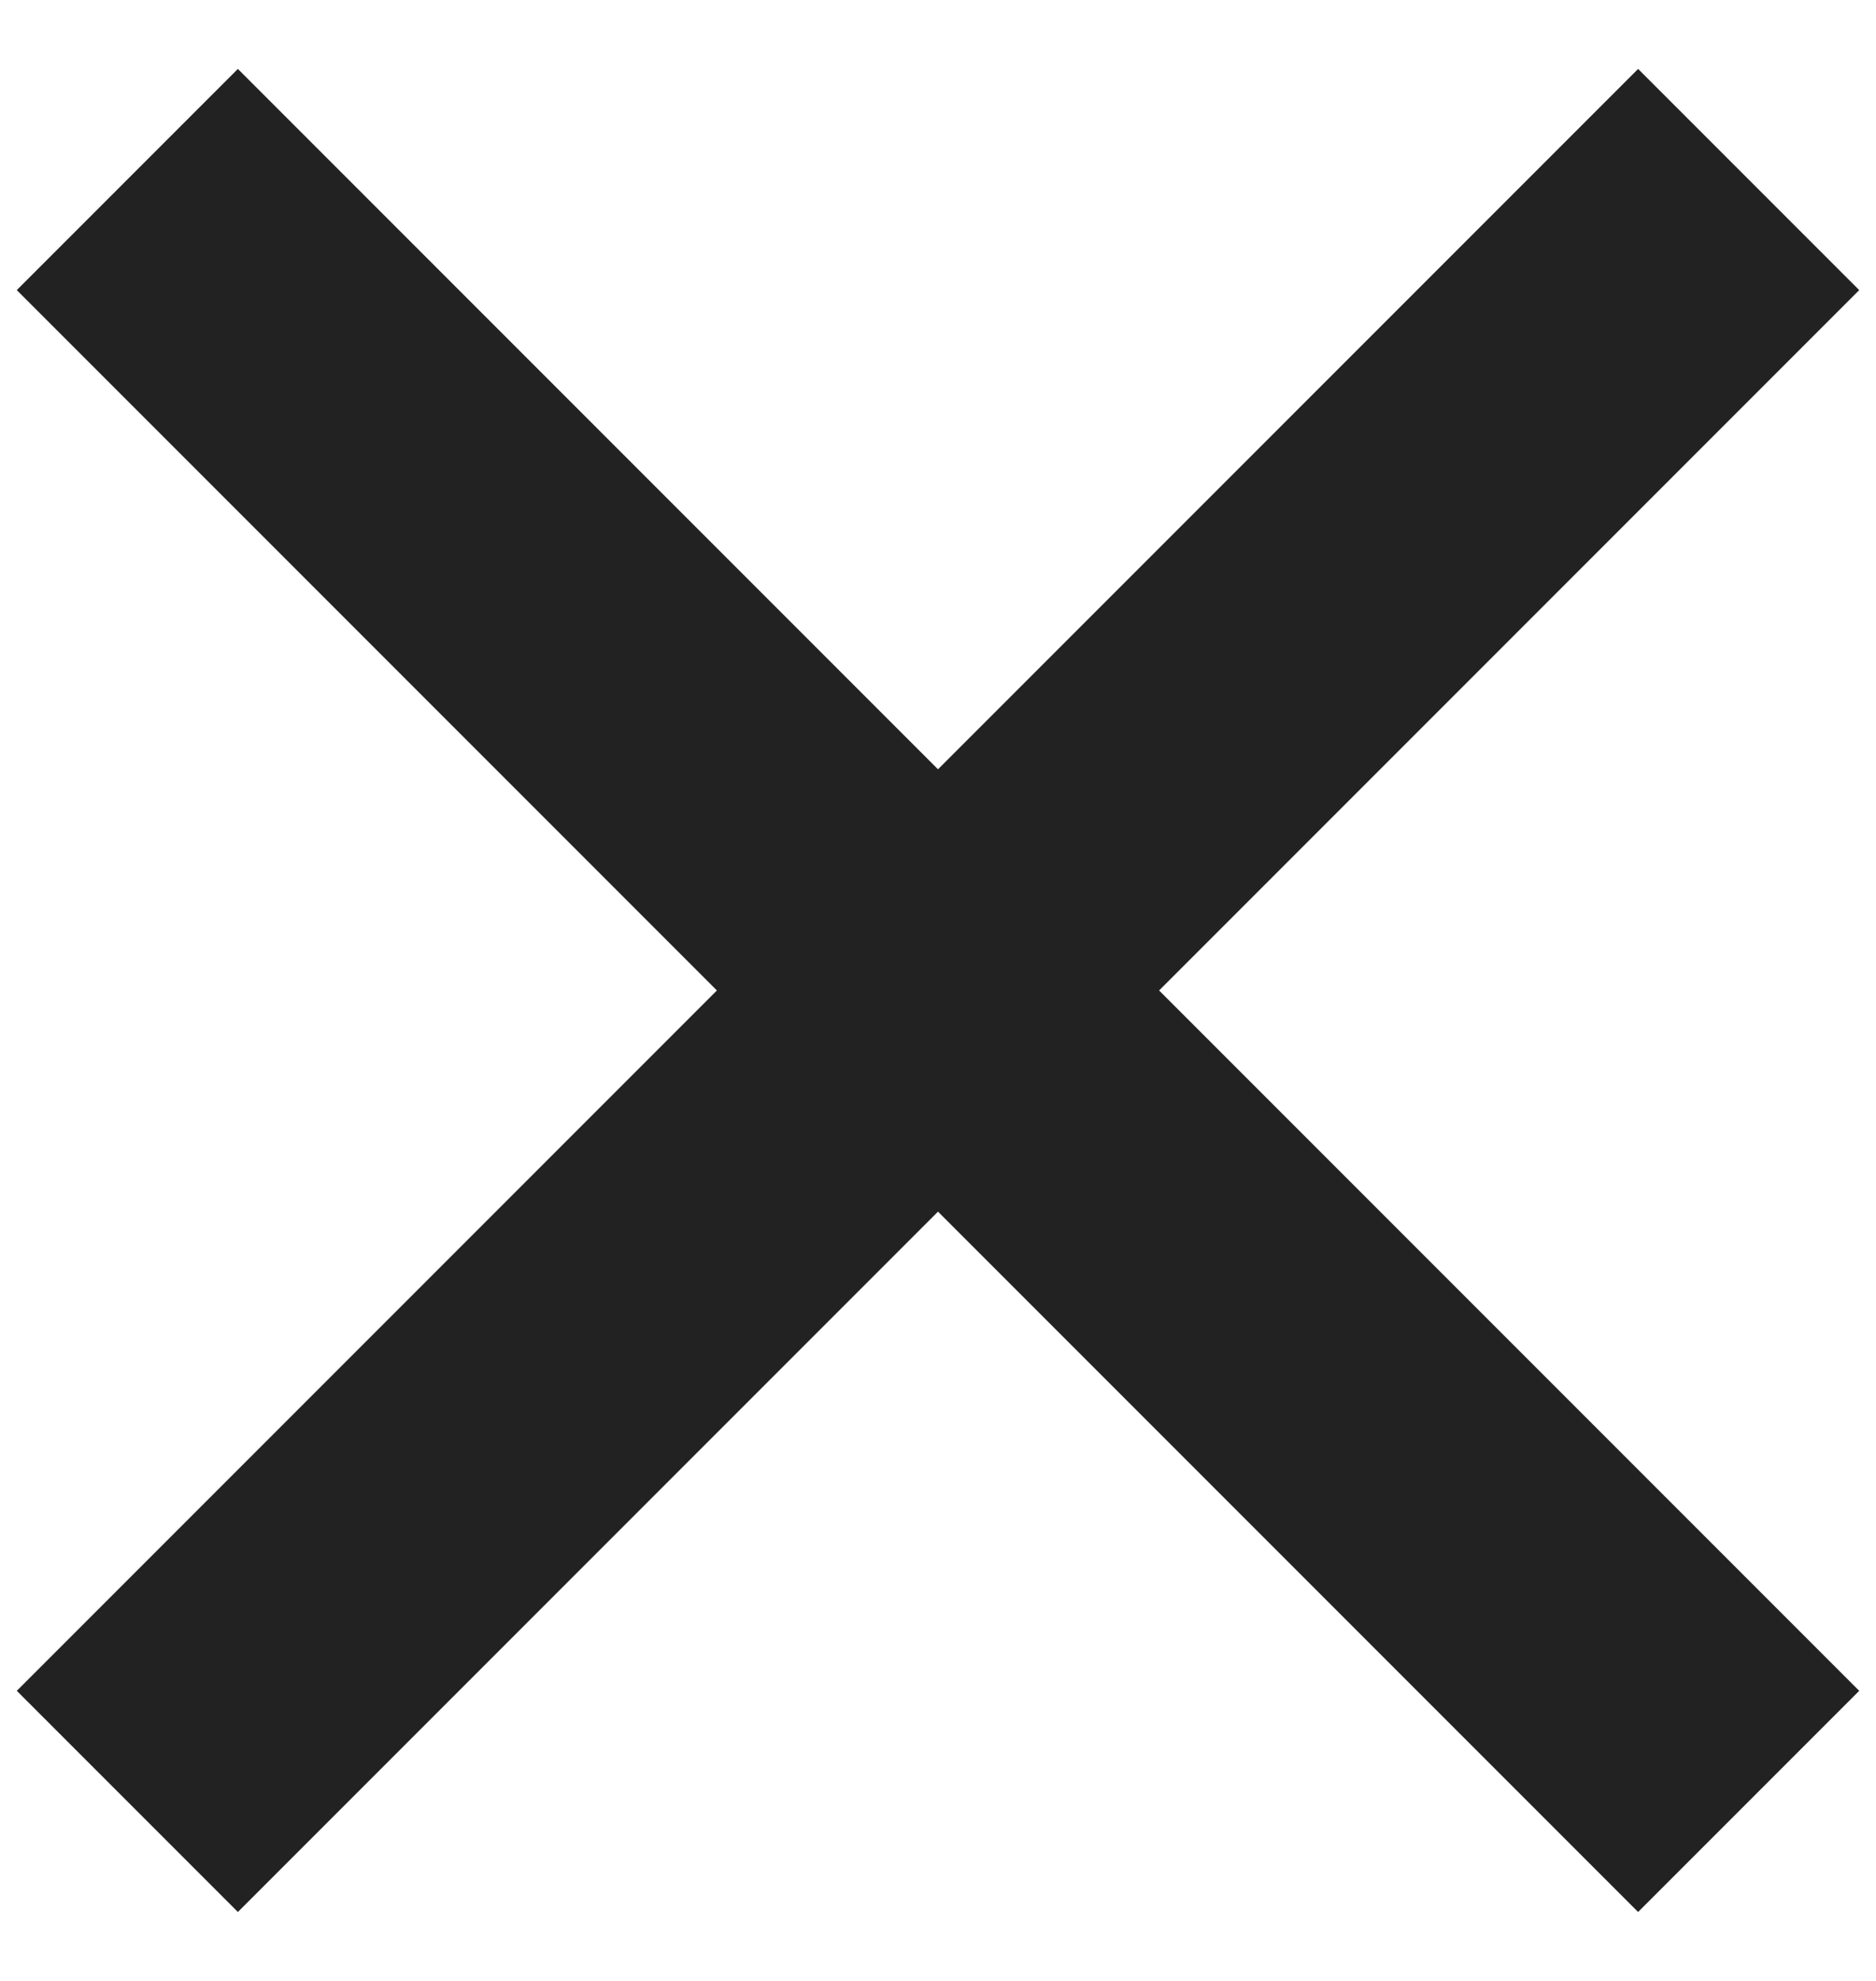<svg xmlns="http://www.w3.org/2000/svg" width="18" height="19" viewBox="0 0 18 19">
    <g fill="#222">
        <path d="M-2 8H20V11H-2z" transform="rotate(45 9 9.5)"/>
        <path d="M-2 8H20V11H-2z" transform="rotate(-45 9 9.5)"/>
    </g>
</svg>
